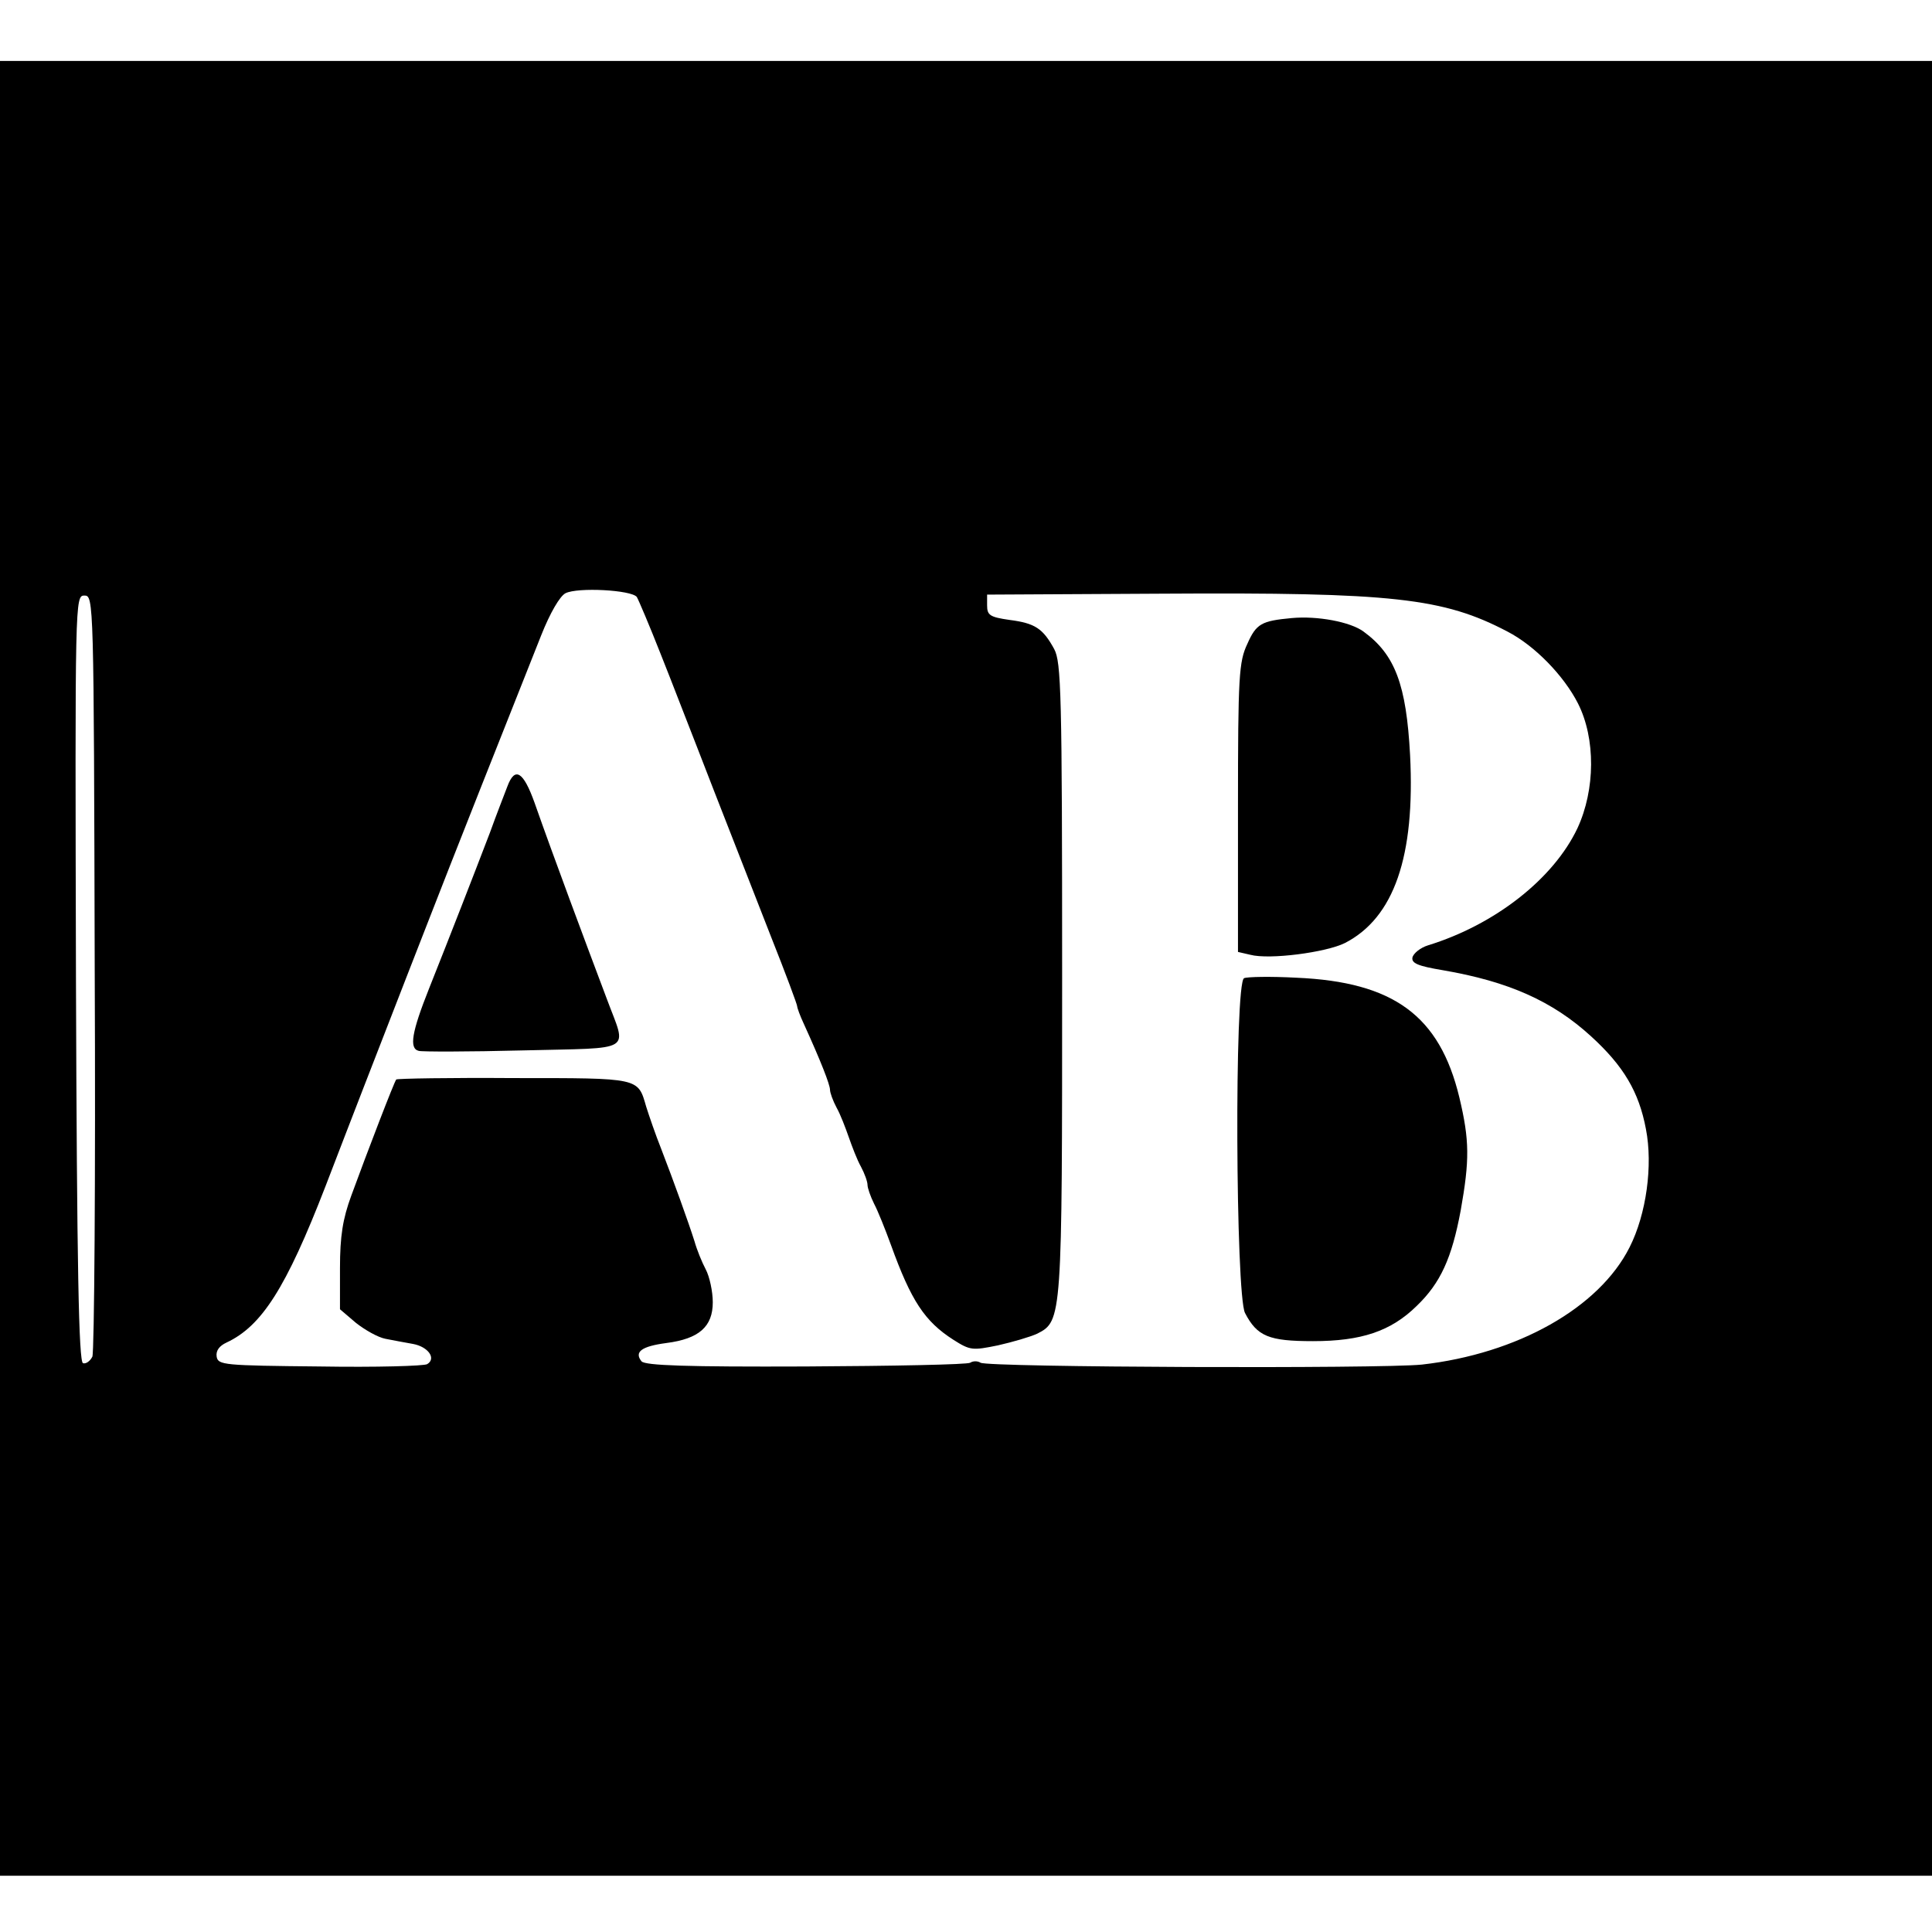 <?xml version="1.0" standalone="no"?>
<!DOCTYPE svg PUBLIC "-//W3C//DTD SVG 20010904//EN"
 "http://www.w3.org/TR/2001/REC-SVG-20010904/DTD/svg10.dtd">
<svg version="1.0" xmlns="http://www.w3.org/2000/svg"
 width="412pt" height="412pt" viewBox="0 0 412 412"
 preserveAspectRatio="xMidYMid meet">
<g transform="translate(0,412) scale(0.1,-0.1)"
fill="#000000" stroke="none">
<path d="M0 2055 l0 -1935 2060 0 2060 0 0 1935 0 1935 -2060 0 -2060 0 0
-1935z m1358 792 c4 -7 27 -61 51 -122 24 -60 58 -149 77 -197 49 -127 95
-243 158 -405 31 -78 56 -145 56 -149 0 -3 6 -20 14 -37 36 -79 56 -130 56
-141 0 -6 6 -23 14 -38 8 -14 19 -43 26 -63 7 -20 18 -49 26 -63 8 -15 14 -32
14 -39 0 -6 6 -24 14 -40 8 -15 24 -55 36 -88 43 -119 72 -163 133 -202 36
-23 41 -23 95 -12 31 7 69 18 84 25 53 27 53 32 53 759 0 609 -2 673 -17 701
-24 44 -41 55 -95 62 -42 6 -48 10 -48 31 l0 23 375 2 c490 3 598 -9 735 -81
58 -30 120 -94 150 -153 38 -75 37 -184 -1 -266 -51 -108 -176 -206 -319 -250
-16 -5 -31 -17 -33 -26 -2 -12 11 -18 65 -27 140 -24 234 -66 316 -141 69 -63
102 -118 117 -198 15 -77 1 -181 -35 -252 -65 -129 -239 -227 -443 -250 -88
-9 -925 -6 -941 4 -6 4 -16 4 -22 0 -6 -4 -164 -7 -351 -8 -254 -1 -342 2
-350 11 -16 20 0 32 53 39 70 9 99 35 99 87 0 23 -7 55 -15 70 -8 15 -19 42
-24 60 -13 41 -44 127 -71 197 -12 30 -26 71 -32 90 -18 62 -12 61 -282 61
-136 1 -249 -1 -251 -3 -4 -4 -62 -155 -96 -248 -18 -49 -24 -86 -24 -154 l0
-88 34 -29 c19 -15 47 -31 63 -34 15 -3 42 -8 59 -11 32 -6 50 -31 30 -43 -6
-4 -109 -7 -229 -5 -205 2 -217 3 -220 21 -2 13 6 23 21 30 75 35 127 116 211
333 24 63 61 158 81 210 91 235 109 280 142 365 34 88 174 442 237 600 19 48
40 84 52 90 26 13 140 7 152 -8z m-1156 -799 c2 -442 -1 -811 -5 -821 -5 -10
-14 -16 -20 -14 -9 3 -13 203 -15 820 -2 810 -2 817 18 817 20 0 20 -8 22
-802z"/>
<path d="M2755 2802 c-65 -6 -76 -12 -95 -55 -18 -38 -20 -68 -20 -349 l0
-308 26 -6 c41 -11 162 5 202 25 105 54 150 185 139 401 -8 150 -32 214 -99
263 -28 21 -99 34 -153 29z"/>
<path d="M1082 2443 c-6 -16 -23 -59 -37 -98 -34 -89 -85 -220 -130 -333 -37
-93 -43 -128 -22 -133 6 -2 106 -2 222 1 241 6 222 -6 179 110 -46 122 -114
304 -154 418 -24 67 -42 78 -58 35z"/>
<path d="M2653 2034 c-21 -9 -18 -675 2 -714 26 -50 51 -60 145 -60 103 0 166
21 221 75 51 49 75 102 94 204 19 107 19 149 -3 241 -42 174 -140 246 -347
255 -55 3 -106 2 -112 -1z"/>
</g>
</svg>

